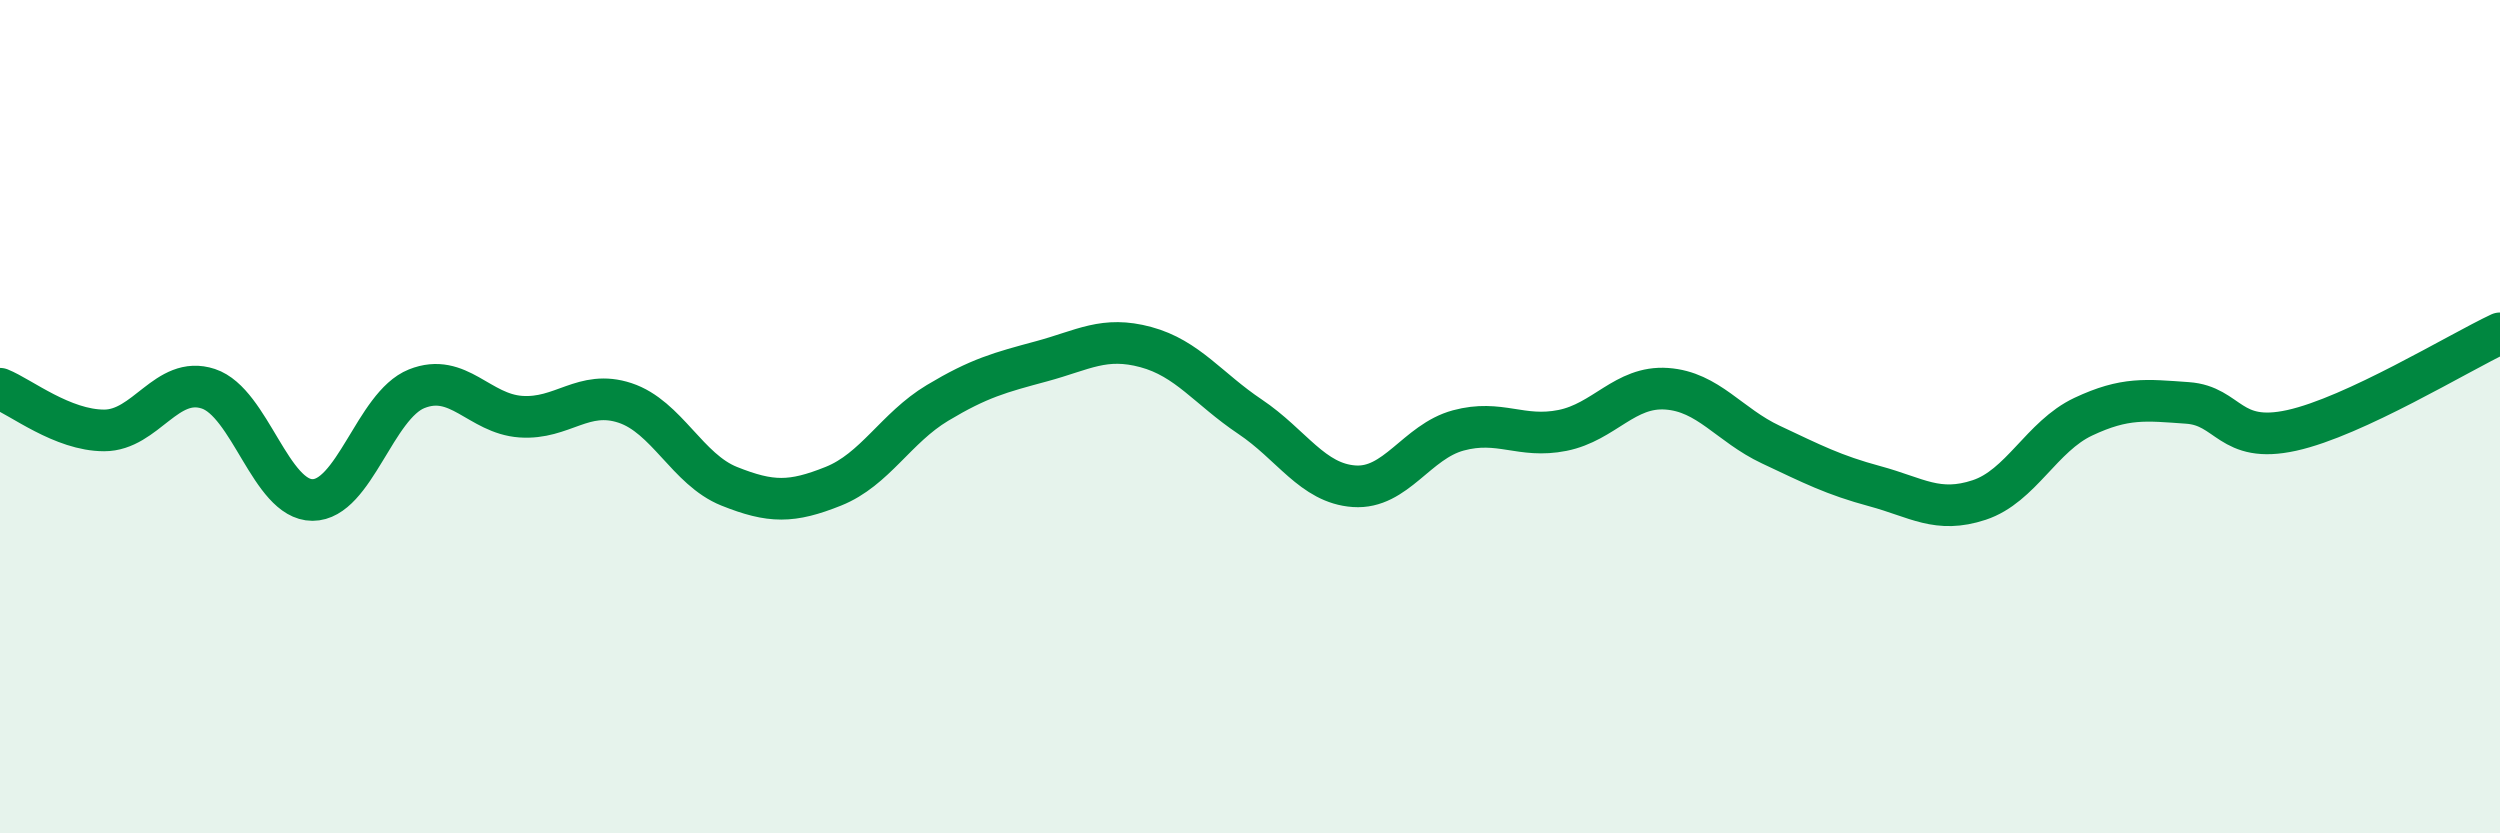 
    <svg width="60" height="20" viewBox="0 0 60 20" xmlns="http://www.w3.org/2000/svg">
      <path
        d="M 0,9.33 C 0.5,9.53 1.5,10.33 2.5,10.33 C 3.5,10.33 4,9 5,9.33 C 6,9.66 6.5,12 7.5,12 C 8.5,12 9,9.73 10,9.33 C 11,8.93 11.5,9.93 12.5,10 C 13.5,10.07 14,9.34 15,9.67 C 16,10 16.5,11.27 17.5,11.67 C 18.5,12.07 19,12.07 20,11.67 C 21,11.27 21.5,10.27 22.5,9.67 C 23.5,9.07 24,8.94 25,8.67 C 26,8.4 26.5,8.06 27.5,8.33 C 28.5,8.6 29,9.33 30,10 C 31,10.67 31.5,11.6 32.5,11.67 C 33.5,11.74 34,10.6 35,10.33 C 36,10.06 36.5,10.53 37.5,10.33 C 38.5,10.13 39,9.26 40,9.33 C 41,9.4 41.5,10.2 42.5,10.67 C 43.5,11.14 44,11.4 45,11.67 C 46,11.94 46.5,12.33 47.5,12 C 48.5,11.67 49,10.47 50,10 C 51,9.53 51.5,9.6 52.5,9.67 C 53.5,9.74 53.5,10.66 55,10.33 C 56.5,10 59,8.47 60,8L60 20L0 20Z"
        fill="#008740"
        opacity="0.1"
        stroke-linecap="round"
        stroke-linejoin="round"
      />
      <path
        d="M 0,9.33 C 0.5,9.53 1.5,10.33 2.5,10.33 C 3.5,10.33 4,9 5,9.33 C 6,9.66 6.5,12 7.5,12 C 8.5,12 9,9.73 10,9.33 C 11,8.93 11.5,9.93 12.5,10 C 13.5,10.07 14,9.34 15,9.67 C 16,10 16.5,11.27 17.5,11.67 C 18.5,12.07 19,12.07 20,11.67 C 21,11.27 21.5,10.27 22.5,9.67 C 23.5,9.07 24,8.94 25,8.67 C 26,8.4 26.5,8.06 27.5,8.33 C 28.5,8.6 29,9.33 30,10 C 31,10.67 31.5,11.6 32.5,11.67 C 33.5,11.74 34,10.6 35,10.33 C 36,10.06 36.5,10.53 37.5,10.33 C 38.5,10.13 39,9.26 40,9.33 C 41,9.4 41.5,10.2 42.5,10.67 C 43.5,11.14 44,11.4 45,11.67 C 46,11.94 46.5,12.33 47.5,12 C 48.5,11.67 49,10.47 50,10 C 51,9.53 51.5,9.6 52.5,9.67 C 53.5,9.74 53.5,10.66 55,10.33 C 56.5,10 59,8.47 60,8"
        stroke="#008740"
        stroke-width="1"
        fill="none"
        stroke-linecap="round"
        stroke-linejoin="round"
      />
    </svg>
  